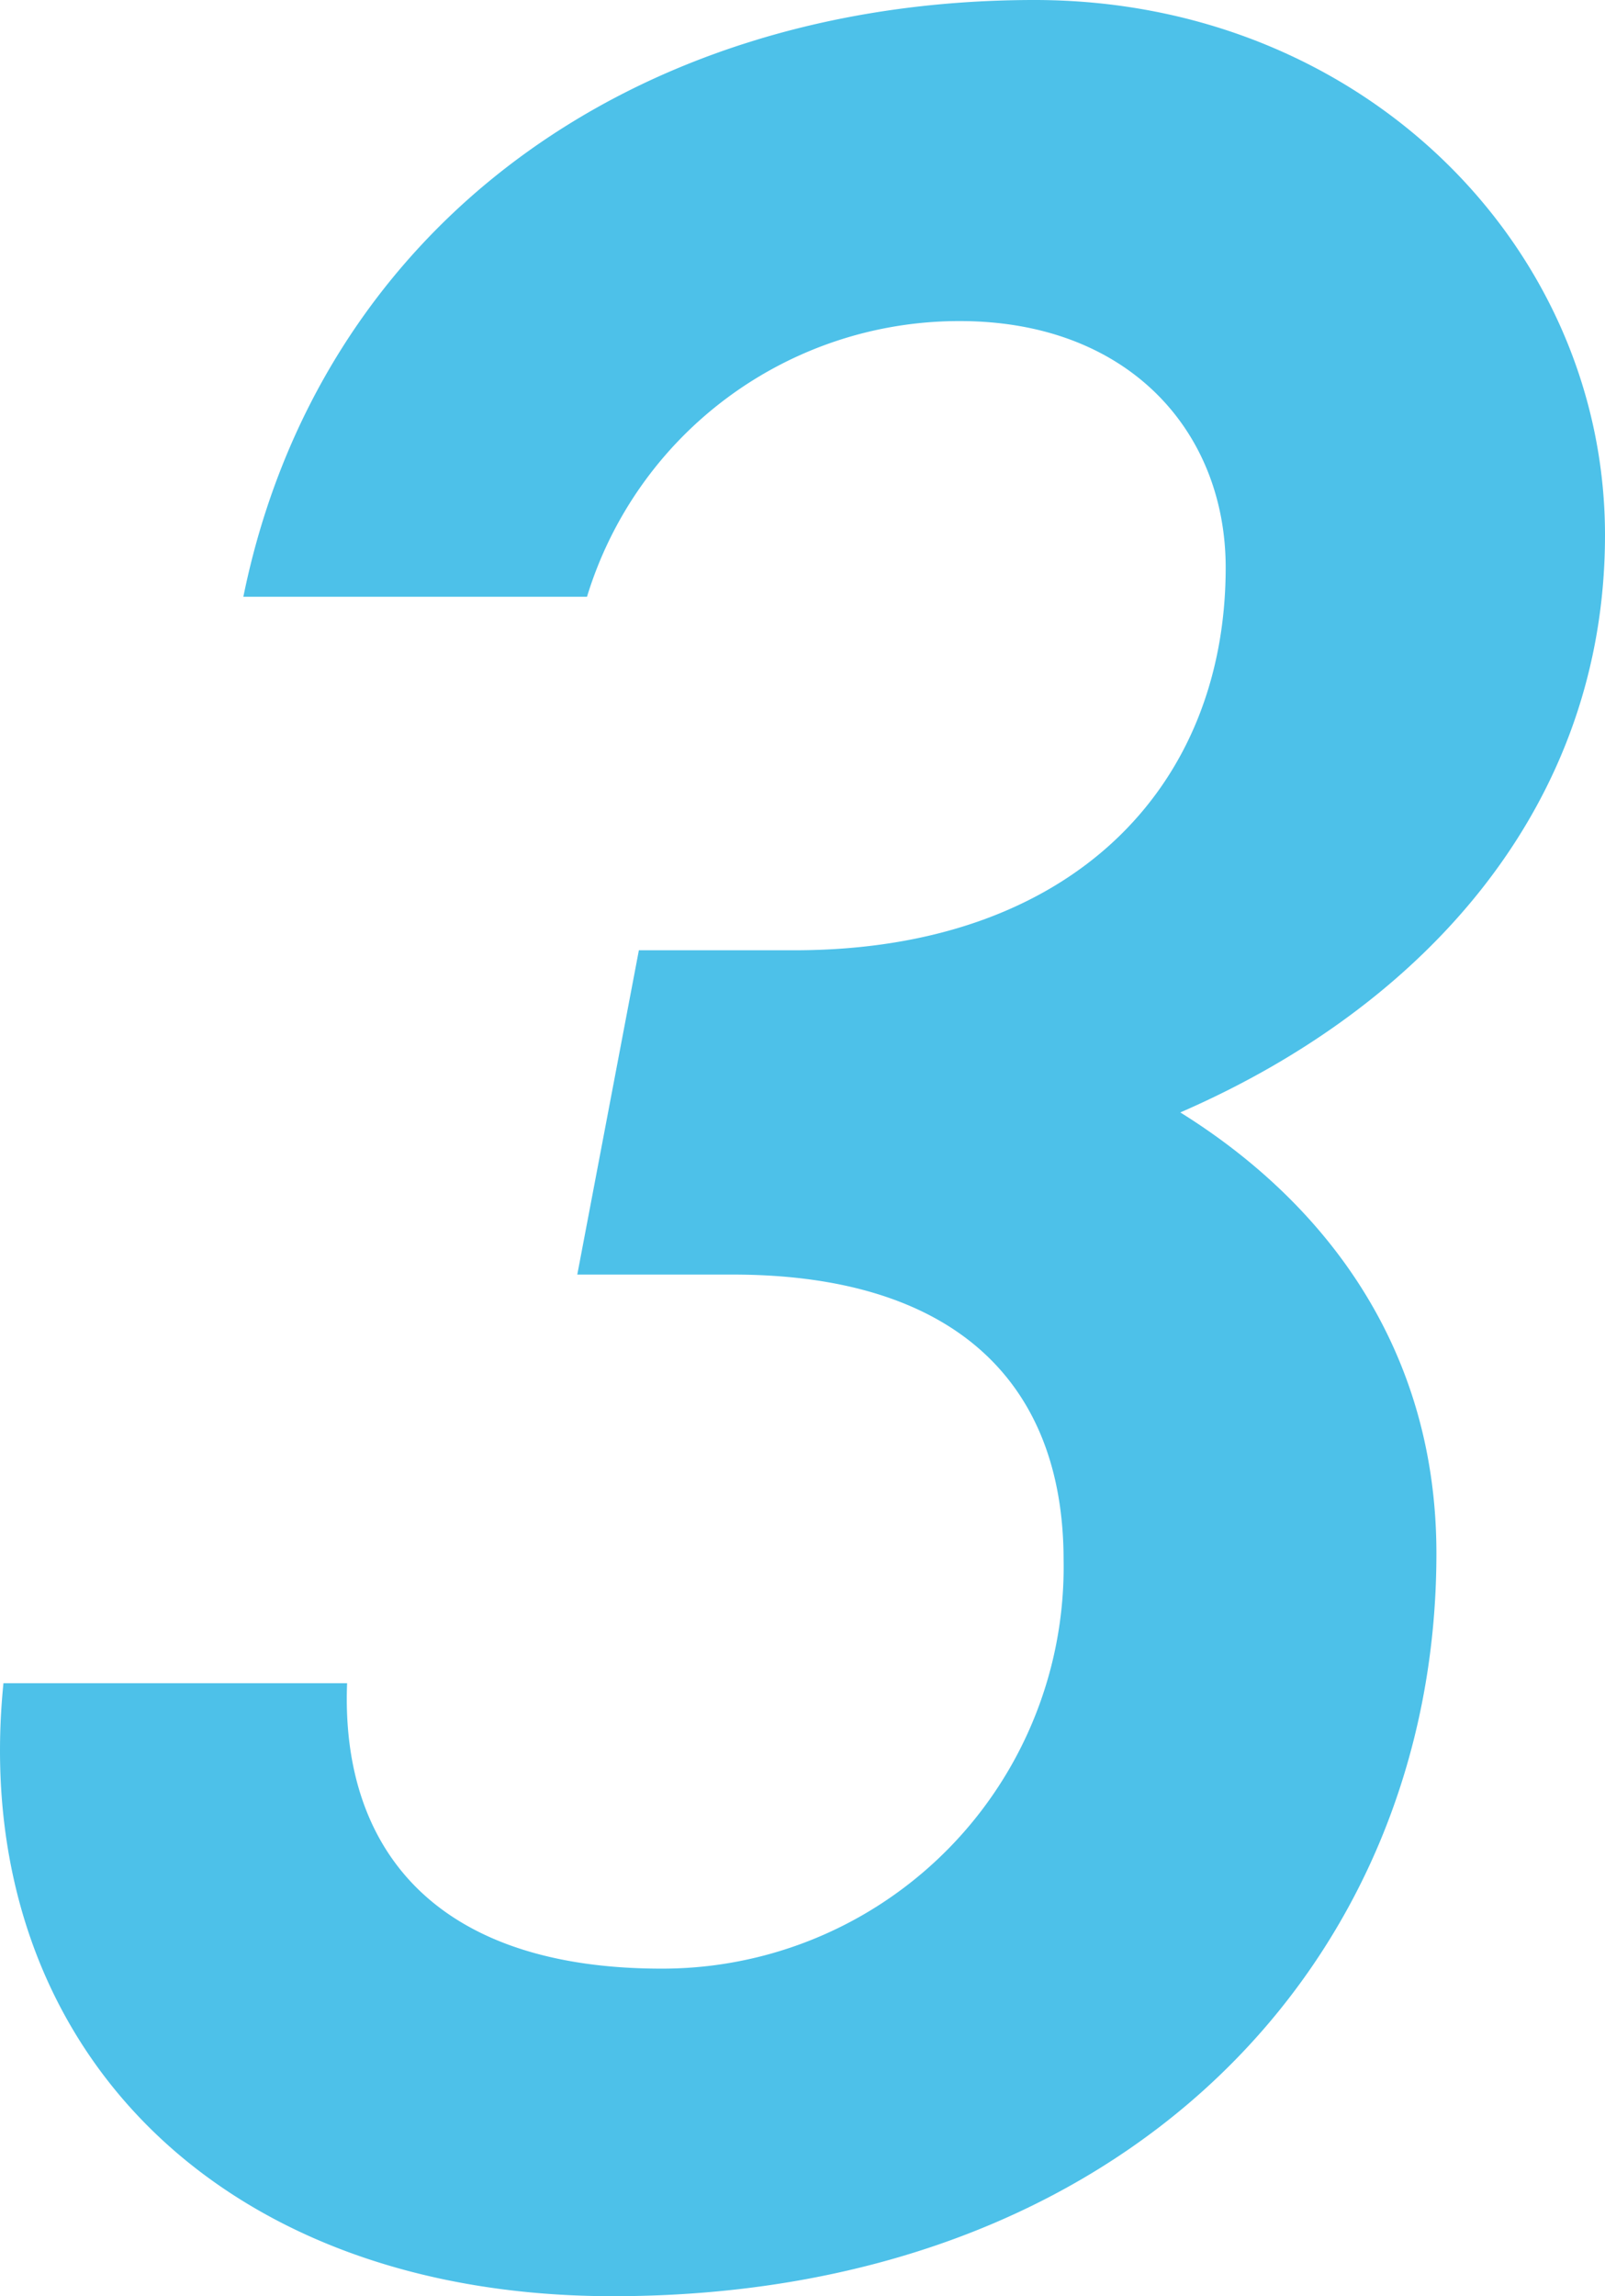 <svg xmlns="http://www.w3.org/2000/svg" width="48.021" height="68.676" viewBox="0 0 48.021 68.676"><path d="M-1.067-29.682H3.589c6.6,0,9.894,3.2,9.894,8.536A12.008,12.008,0,0,1,1.455-8.924c-6.887,0-9.6-3.686-9.409-8.536H-18.236C-19.3-6.887-12.028.873,0,.873c15.326,0,24.638-9.991,24.638-22.213,0-6.111-3.3-10.476-7.663-13.192,7.372-3.2,12.707-9.215,12.707-17.266,0-8.633-7.275-16.005-17.072-16.005C.485-67.8-8.827-60.916-11.058-49.955H-.776A11.641,11.641,0,0,1,10.379-58.2c5.044,0,7.954,3.3,7.954,7.372,0,6.6-4.656,11.446-12.9,11.446H.776Z" transform="translate(18.339 67.803)" fill="#4dc1e9"/></svg>
